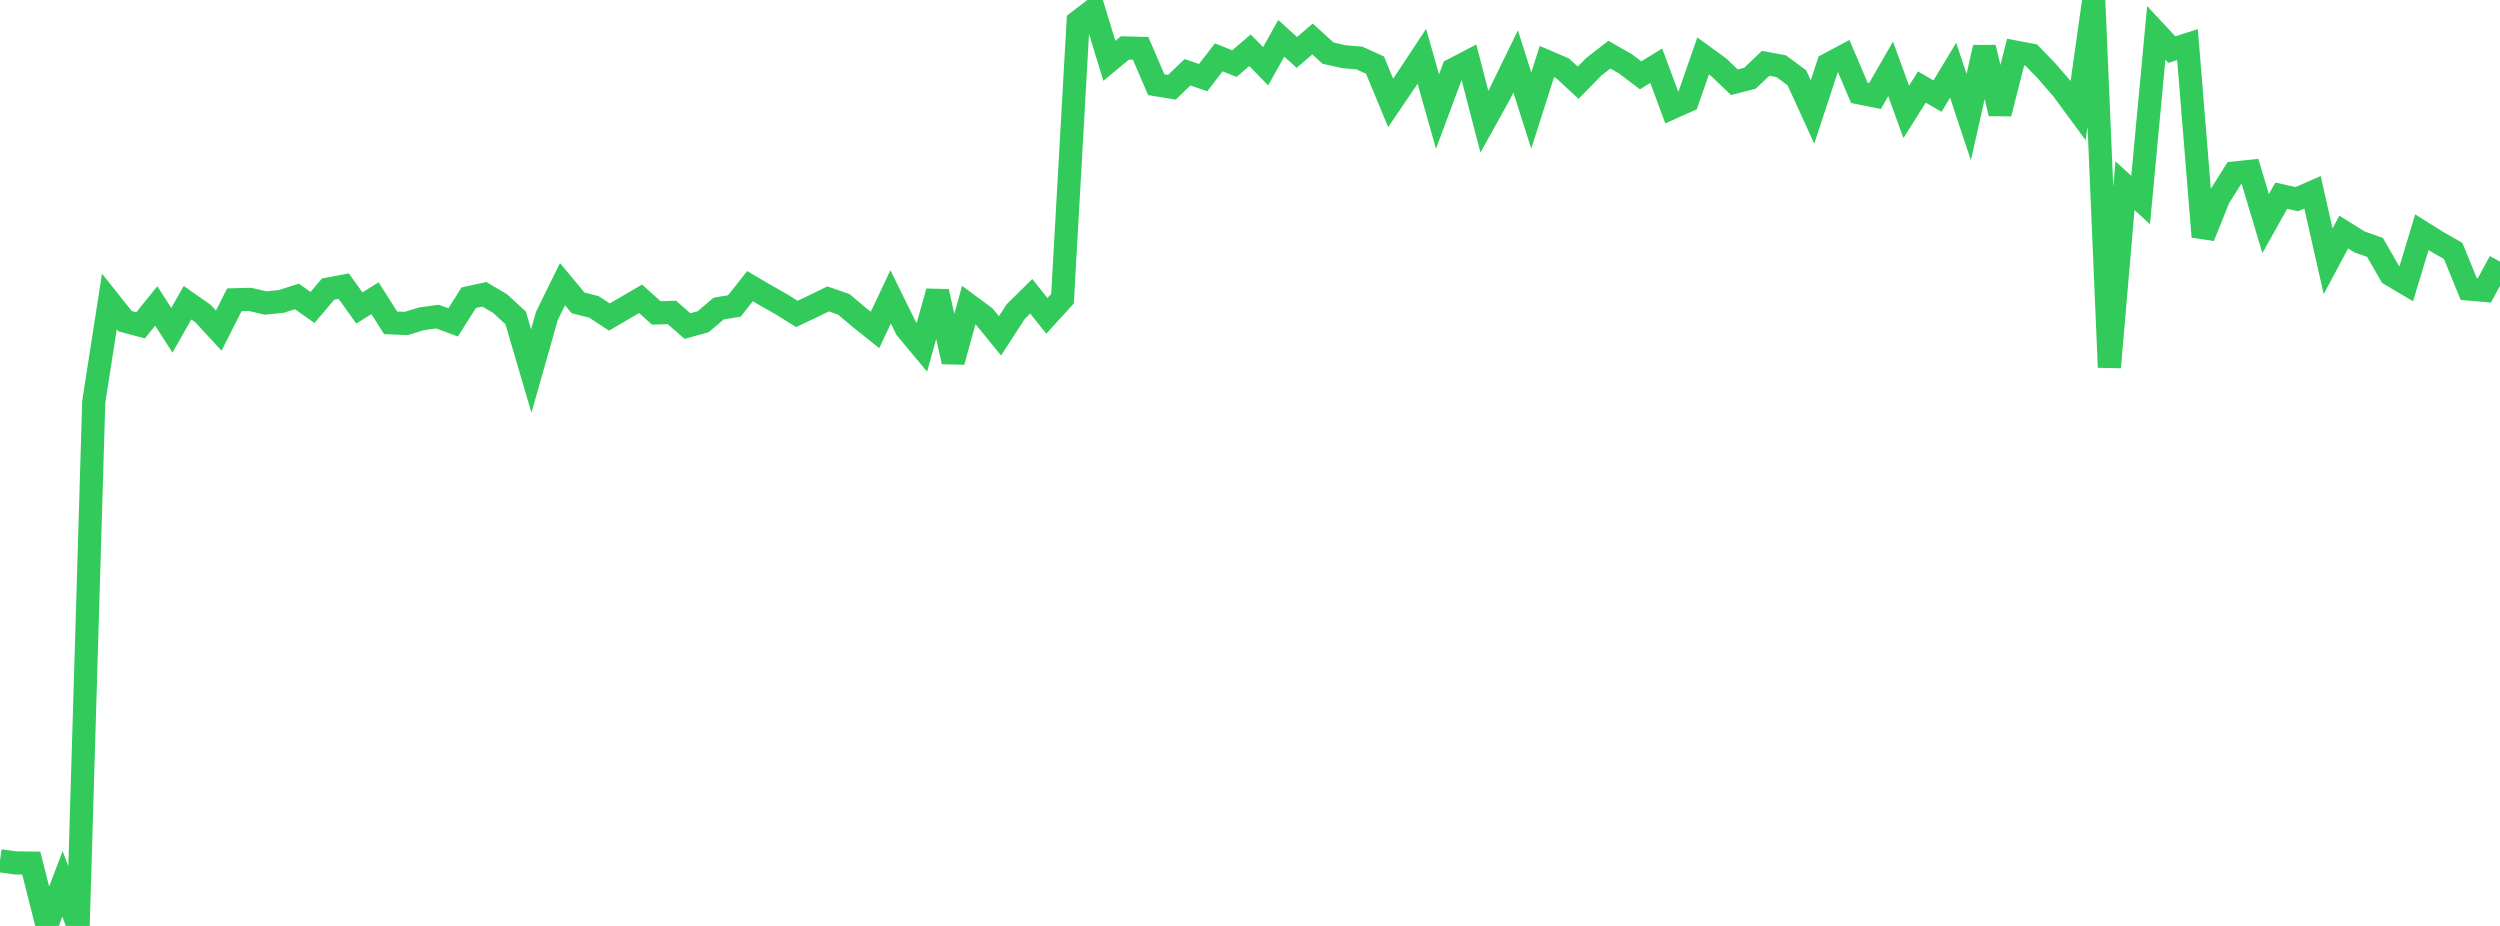 <?xml version="1.0" standalone="no"?>
<!DOCTYPE svg PUBLIC "-//W3C//DTD SVG 1.1//EN" "http://www.w3.org/Graphics/SVG/1.1/DTD/svg11.dtd">

<svg width="135" height="50" viewBox="0 0 135 50" preserveAspectRatio="none" 
  xmlns="http://www.w3.org/2000/svg"
  xmlns:xlink="http://www.w3.org/1999/xlink">


<polyline points="0.0, 46.483 0.844, 46.597 1.688, 46.607 2.531, 49.936 3.375, 47.73 4.219, 50.0 5.062, 21.701 5.906, 16.281 6.75, 17.342 7.594, 17.565 8.438, 16.522 9.281, 17.835 10.125, 16.347 10.969, 16.937 11.812, 17.853 12.656, 16.188 13.5, 16.166 14.344, 16.362 15.188, 16.278 16.031, 16.007 16.875, 16.602 17.719, 15.611 18.562, 15.451 19.406, 16.63 20.25, 16.102 21.094, 17.433 21.938, 17.466 22.781, 17.211 23.625, 17.096 24.469, 17.409 25.312, 16.076 26.156, 15.892 27.0, 16.389 27.844, 17.164 28.688, 20.036 29.531, 17.062 30.375, 15.346 31.219, 16.358 32.062, 16.568 32.906, 17.119 33.75, 16.627 34.594, 16.135 35.438, 16.898 36.281, 16.872 37.125, 17.607 37.969, 17.374 38.812, 16.66 39.656, 16.523 40.5, 15.453 41.344, 15.947 42.188, 16.426 43.031, 16.952 43.875, 16.553 44.719, 16.14 45.562, 16.435 46.406, 17.142 47.25, 17.818 48.094, 16.03 48.938, 17.743 49.781, 18.755 50.625, 15.746 51.469, 19.532 52.312, 16.478 53.156, 17.101 54.0, 18.137 54.844, 16.831 55.688, 15.999 56.531, 17.058 57.375, 16.131 58.219, 1.168 59.062, 0.524 59.906, 3.285 60.75, 2.588 61.594, 2.611 62.438, 4.574 63.281, 4.712 64.125, 3.903 64.969, 4.192 65.812, 3.097 66.656, 3.434 67.5, 2.715 68.344, 3.576 69.188, 2.068 70.031, 2.831 70.875, 2.105 71.719, 2.87 72.562, 3.059 73.406, 3.134 74.25, 3.516 75.094, 5.556 75.938, 4.316 76.781, 3.039 77.625, 6.025 78.469, 3.76 79.312, 3.32 80.156, 6.57 81.0, 5.049 81.844, 3.316 82.688, 5.97 83.531, 3.325 84.375, 3.686 85.219, 4.466 86.062, 3.608 86.906, 2.952 87.75, 3.431 88.594, 4.067 89.438, 3.549 90.281, 5.82 91.125, 5.442 91.969, 3.021 92.812, 3.635 93.656, 4.44 94.5, 4.224 95.344, 3.418 96.188, 3.576 97.031, 4.2 97.875, 6.047 98.719, 3.483 99.562, 3.032 100.406, 5.014 101.25, 5.185 102.094, 3.72 102.938, 6.042 103.781, 4.701 104.625, 5.19 105.469, 3.792 106.312, 6.325 107.156, 2.564 108.0, 6.131 108.844, 2.816 109.688, 2.975 110.531, 3.845 111.375, 4.821 112.219, 5.968 113.062, 0.0 113.906, 19.834 114.75, 10.029 115.594, 10.801 116.438, 1.773 117.281, 2.678 118.125, 2.407 118.969, 12.784 119.812, 10.686 120.656, 9.344 121.5, 9.254 122.344, 12.076 123.188, 10.567 124.031, 10.754 124.875, 10.381 125.719, 14.11 126.562, 12.531 127.406, 13.059 128.25, 13.361 129.094, 14.827 129.938, 15.325 130.781, 12.54 131.625, 13.07 132.469, 13.548 133.312, 15.608 134.156, 15.68 135.0, 14.126" fill="none" stroke="#32ca5b" stroke-width="1.25"/>

</svg>